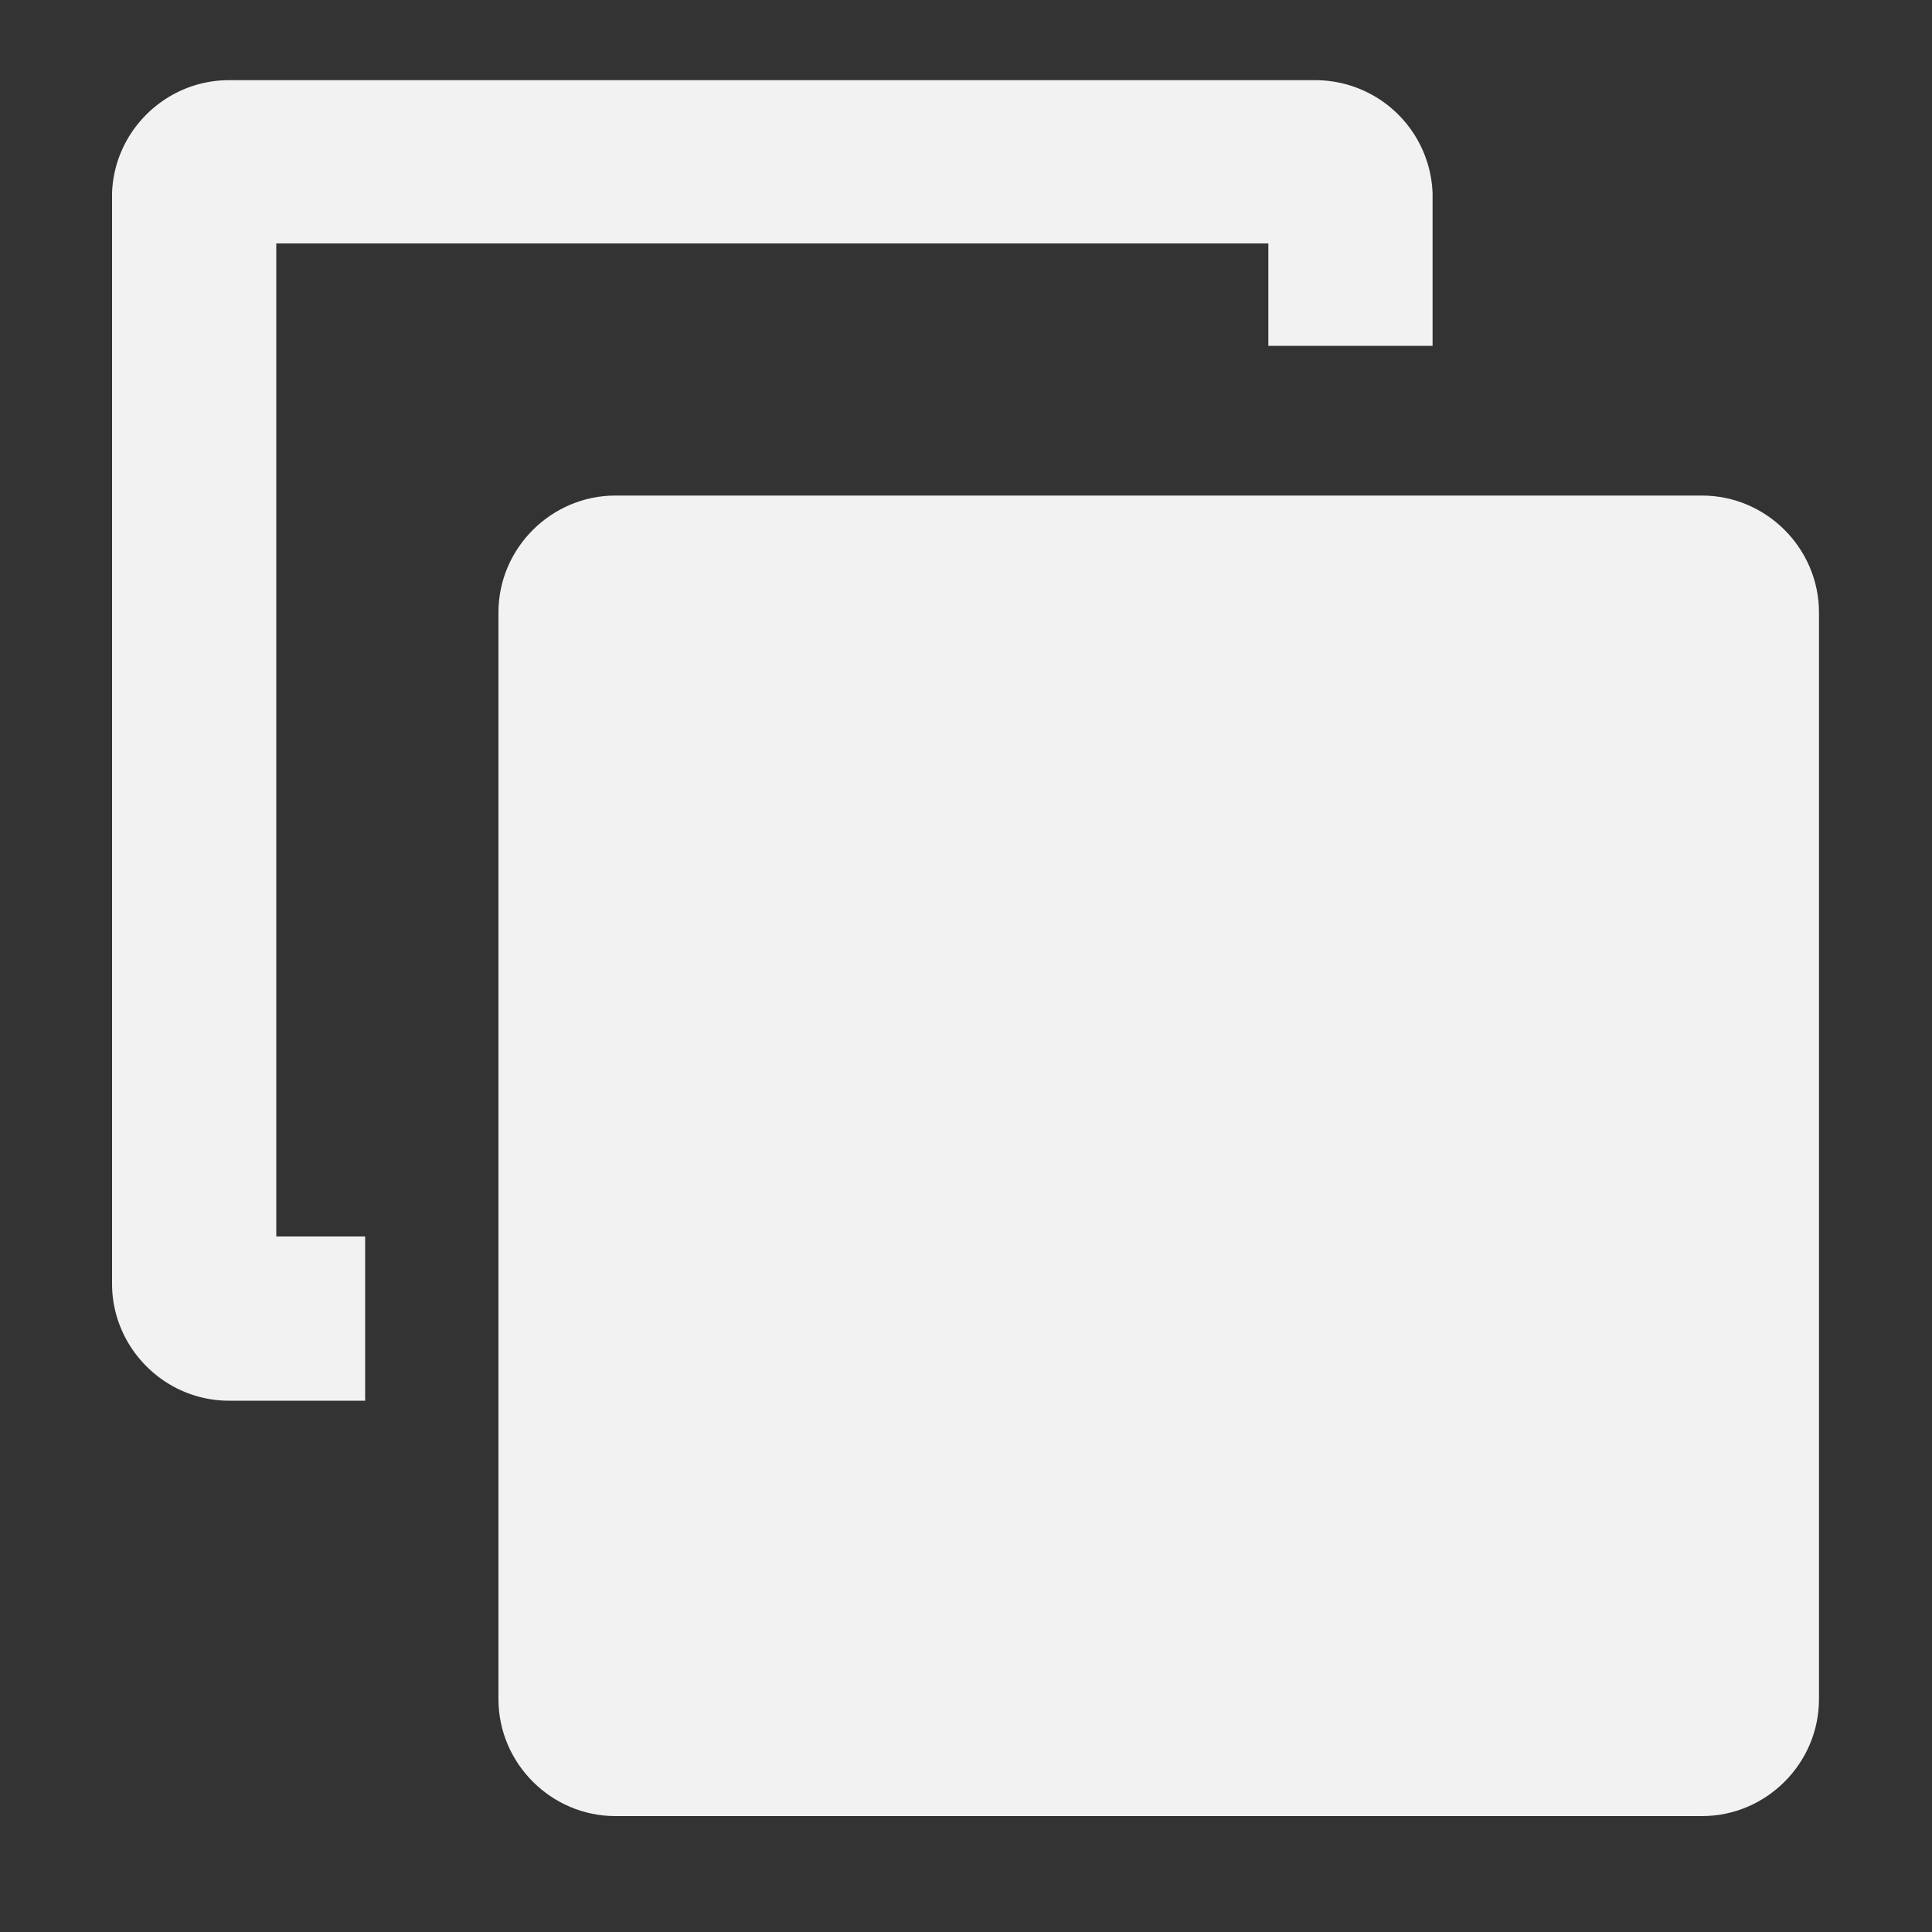 <svg viewBox="0 0 40 40" xmlns="http://www.w3.org/2000/svg" fill-rule="evenodd" clip-rule="evenodd" stroke-linejoin="round" stroke-miterlimit="1.414"><rect x="0" y="0" width="40" height="40" fill="#333333" stroke="none"/><g transform="scale(2)"><clipPath id="a"><path d="M0 0h20v20H0z"/></clipPath><g clip-path="url(#a)" fill="#f2f2f2" fill-rule="nonzero"><path d="M17.62 18.8H6.37c-.664 0-1.21-.546-1.21-1.21V6.33c.005-.66.55-1.2 1.21-1.2h11.25c.664 0 1.21.546 1.21 1.21v11.25c0 .664-.546 1.21-1.21 1.21z"/><path d="M3.78 12.8h-.92V2.52h10.27v1.06h1.7V2A1.215 1.215 0 0013.62.83H2.37c-.649 0-1.189.521-1.21 1.17v11.29c0 .664.546 1.21 1.21 1.21h1.41v-1.7z"/></g></g></svg>